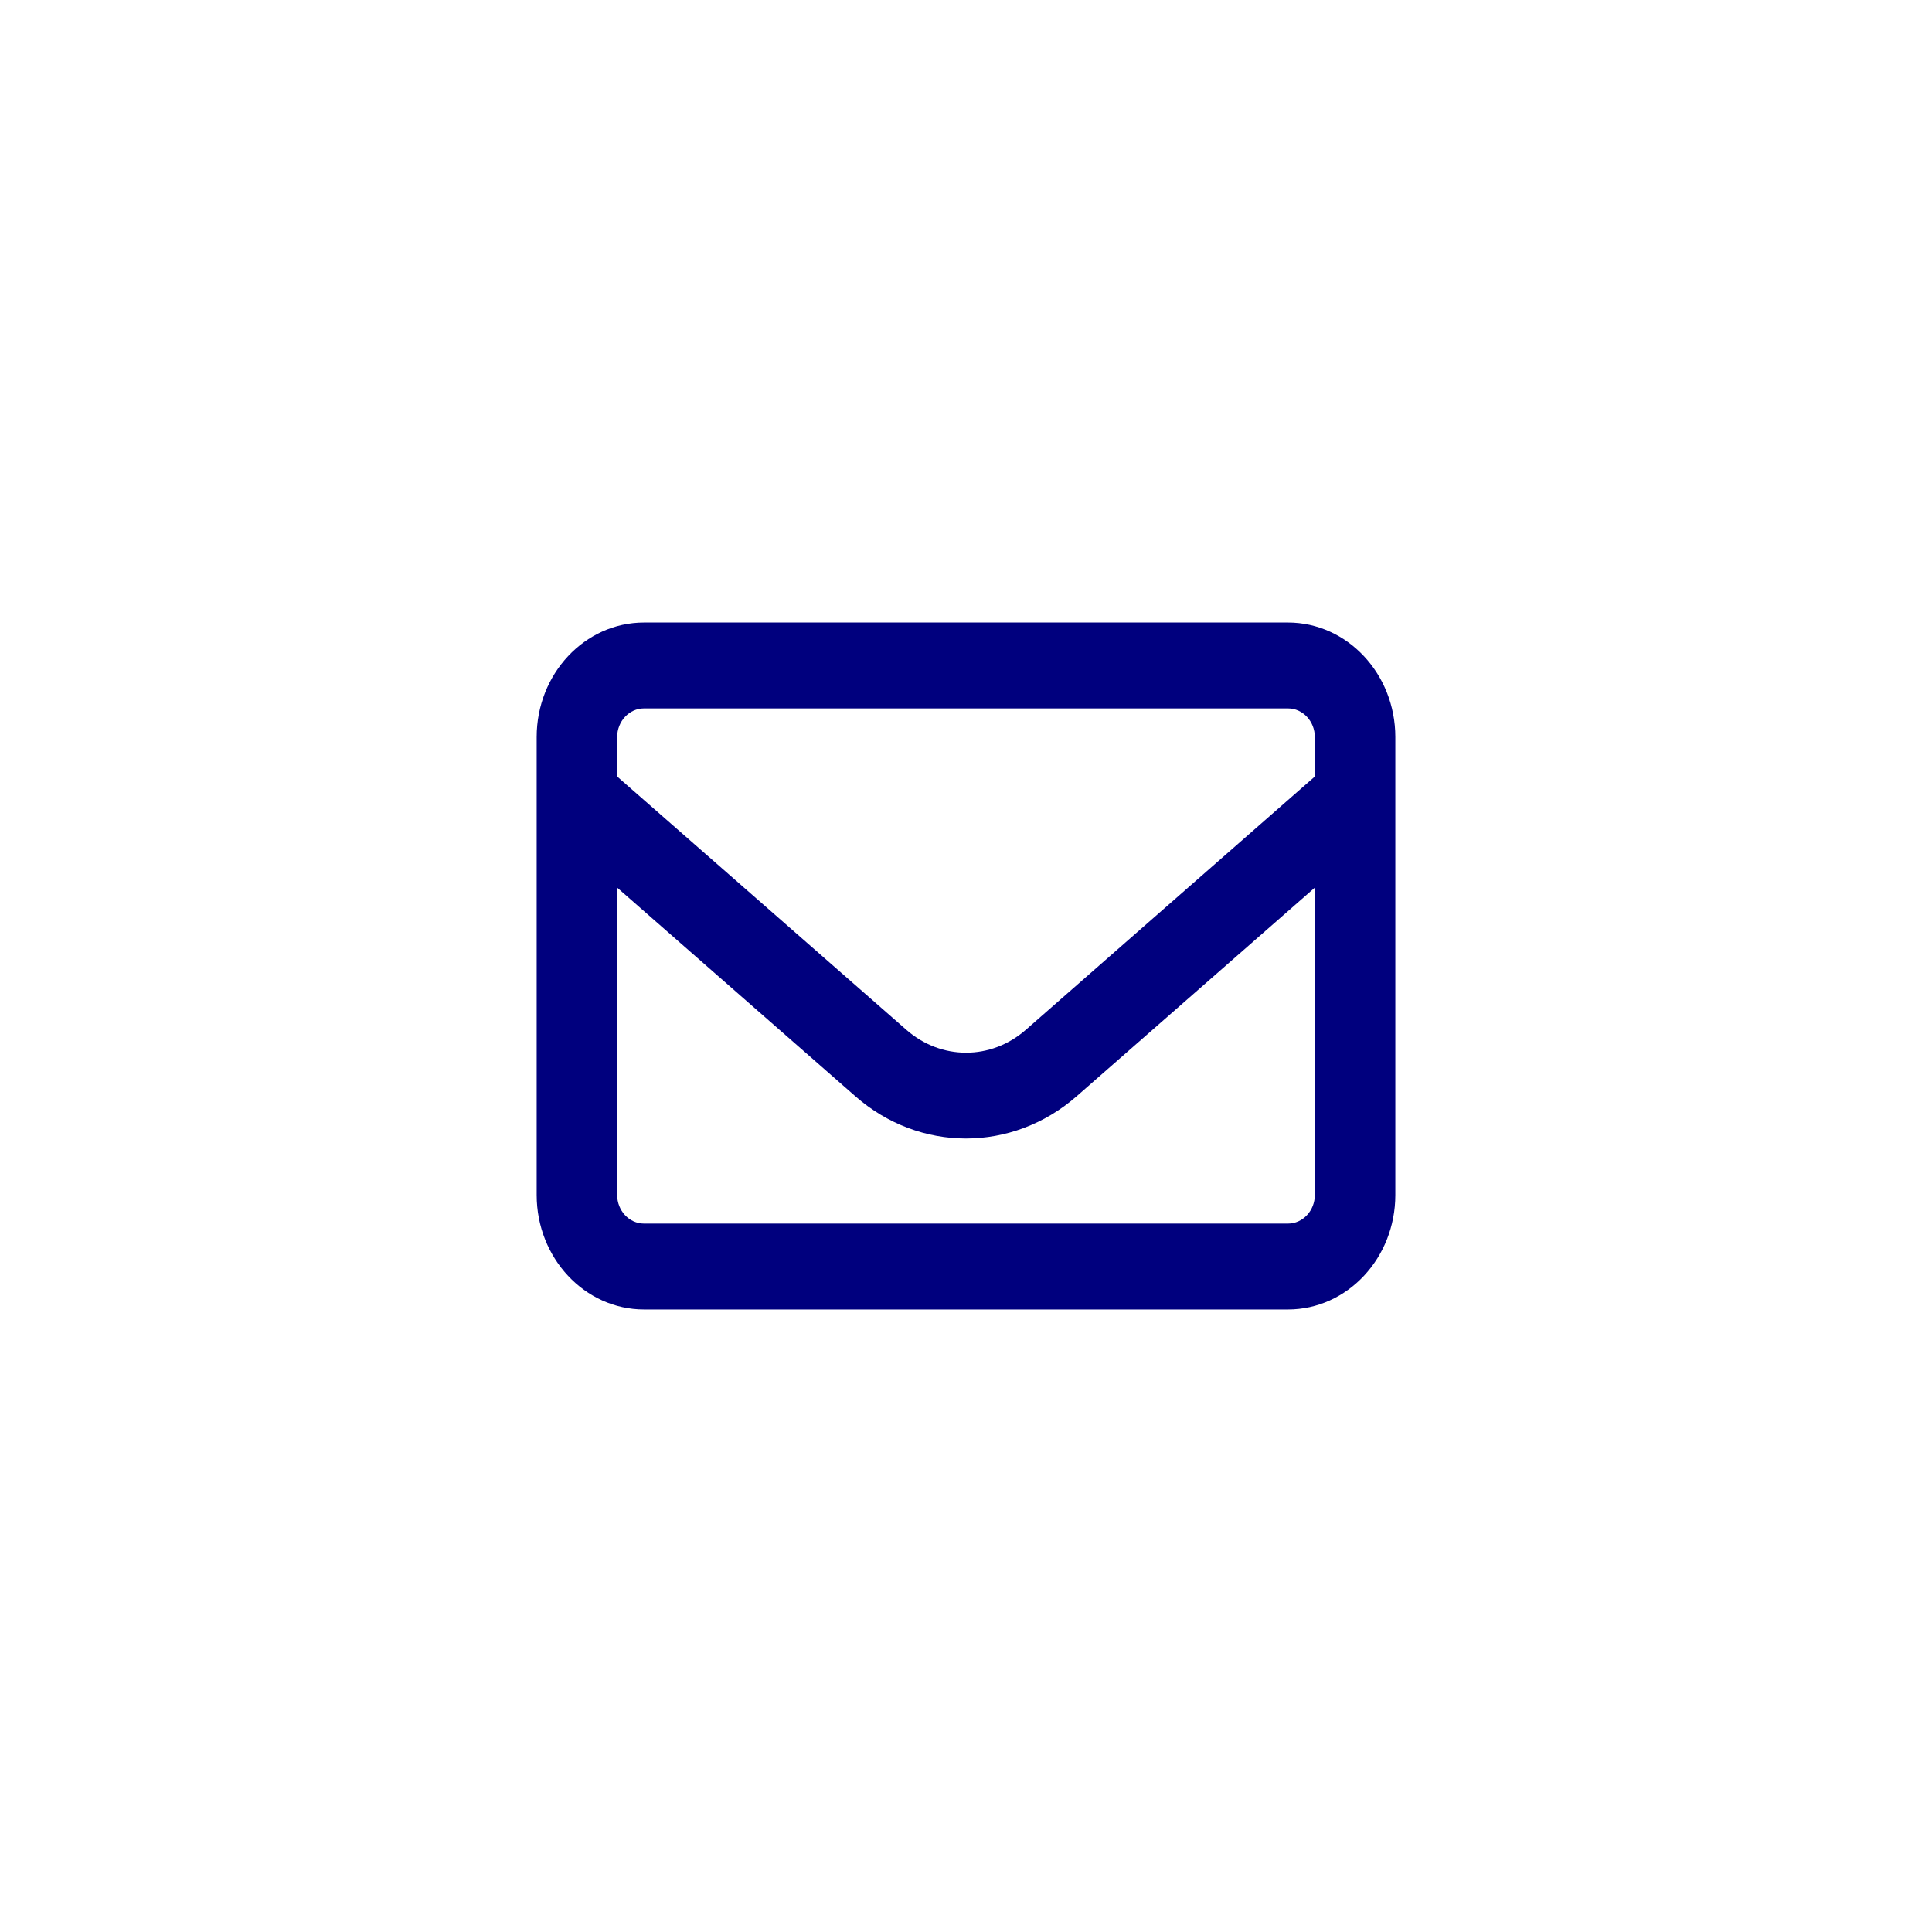 <svg width="45" height="45" viewBox="0 0 45 45" fill="none" xmlns="http://www.w3.org/2000/svg">
<path d="M15 16.5C14.656 16.5 14.375 16.8 14.375 17.167V18.087L21.113 23.988C21.922 24.696 23.082 24.696 23.891 23.988L30.625 18.087V17.167C30.625 16.8 30.344 16.5 30 16.5H15ZM14.375 20.675V27.833C14.375 28.2 14.656 28.5 15 28.5H30C30.344 28.5 30.625 28.2 30.625 27.833V20.675L25.078 25.533C23.578 26.846 21.418 26.846 19.922 25.533L14.375 20.675ZM12.5 17.167C12.5 15.696 13.621 14.5 15 14.5H30C31.379 14.5 32.5 15.696 32.5 17.167V27.833C32.5 29.304 31.379 30.5 30 30.5H15C13.621 30.5 12.5 29.304 12.5 27.833V17.167Z" fill="#00007E"/>
</svg>
